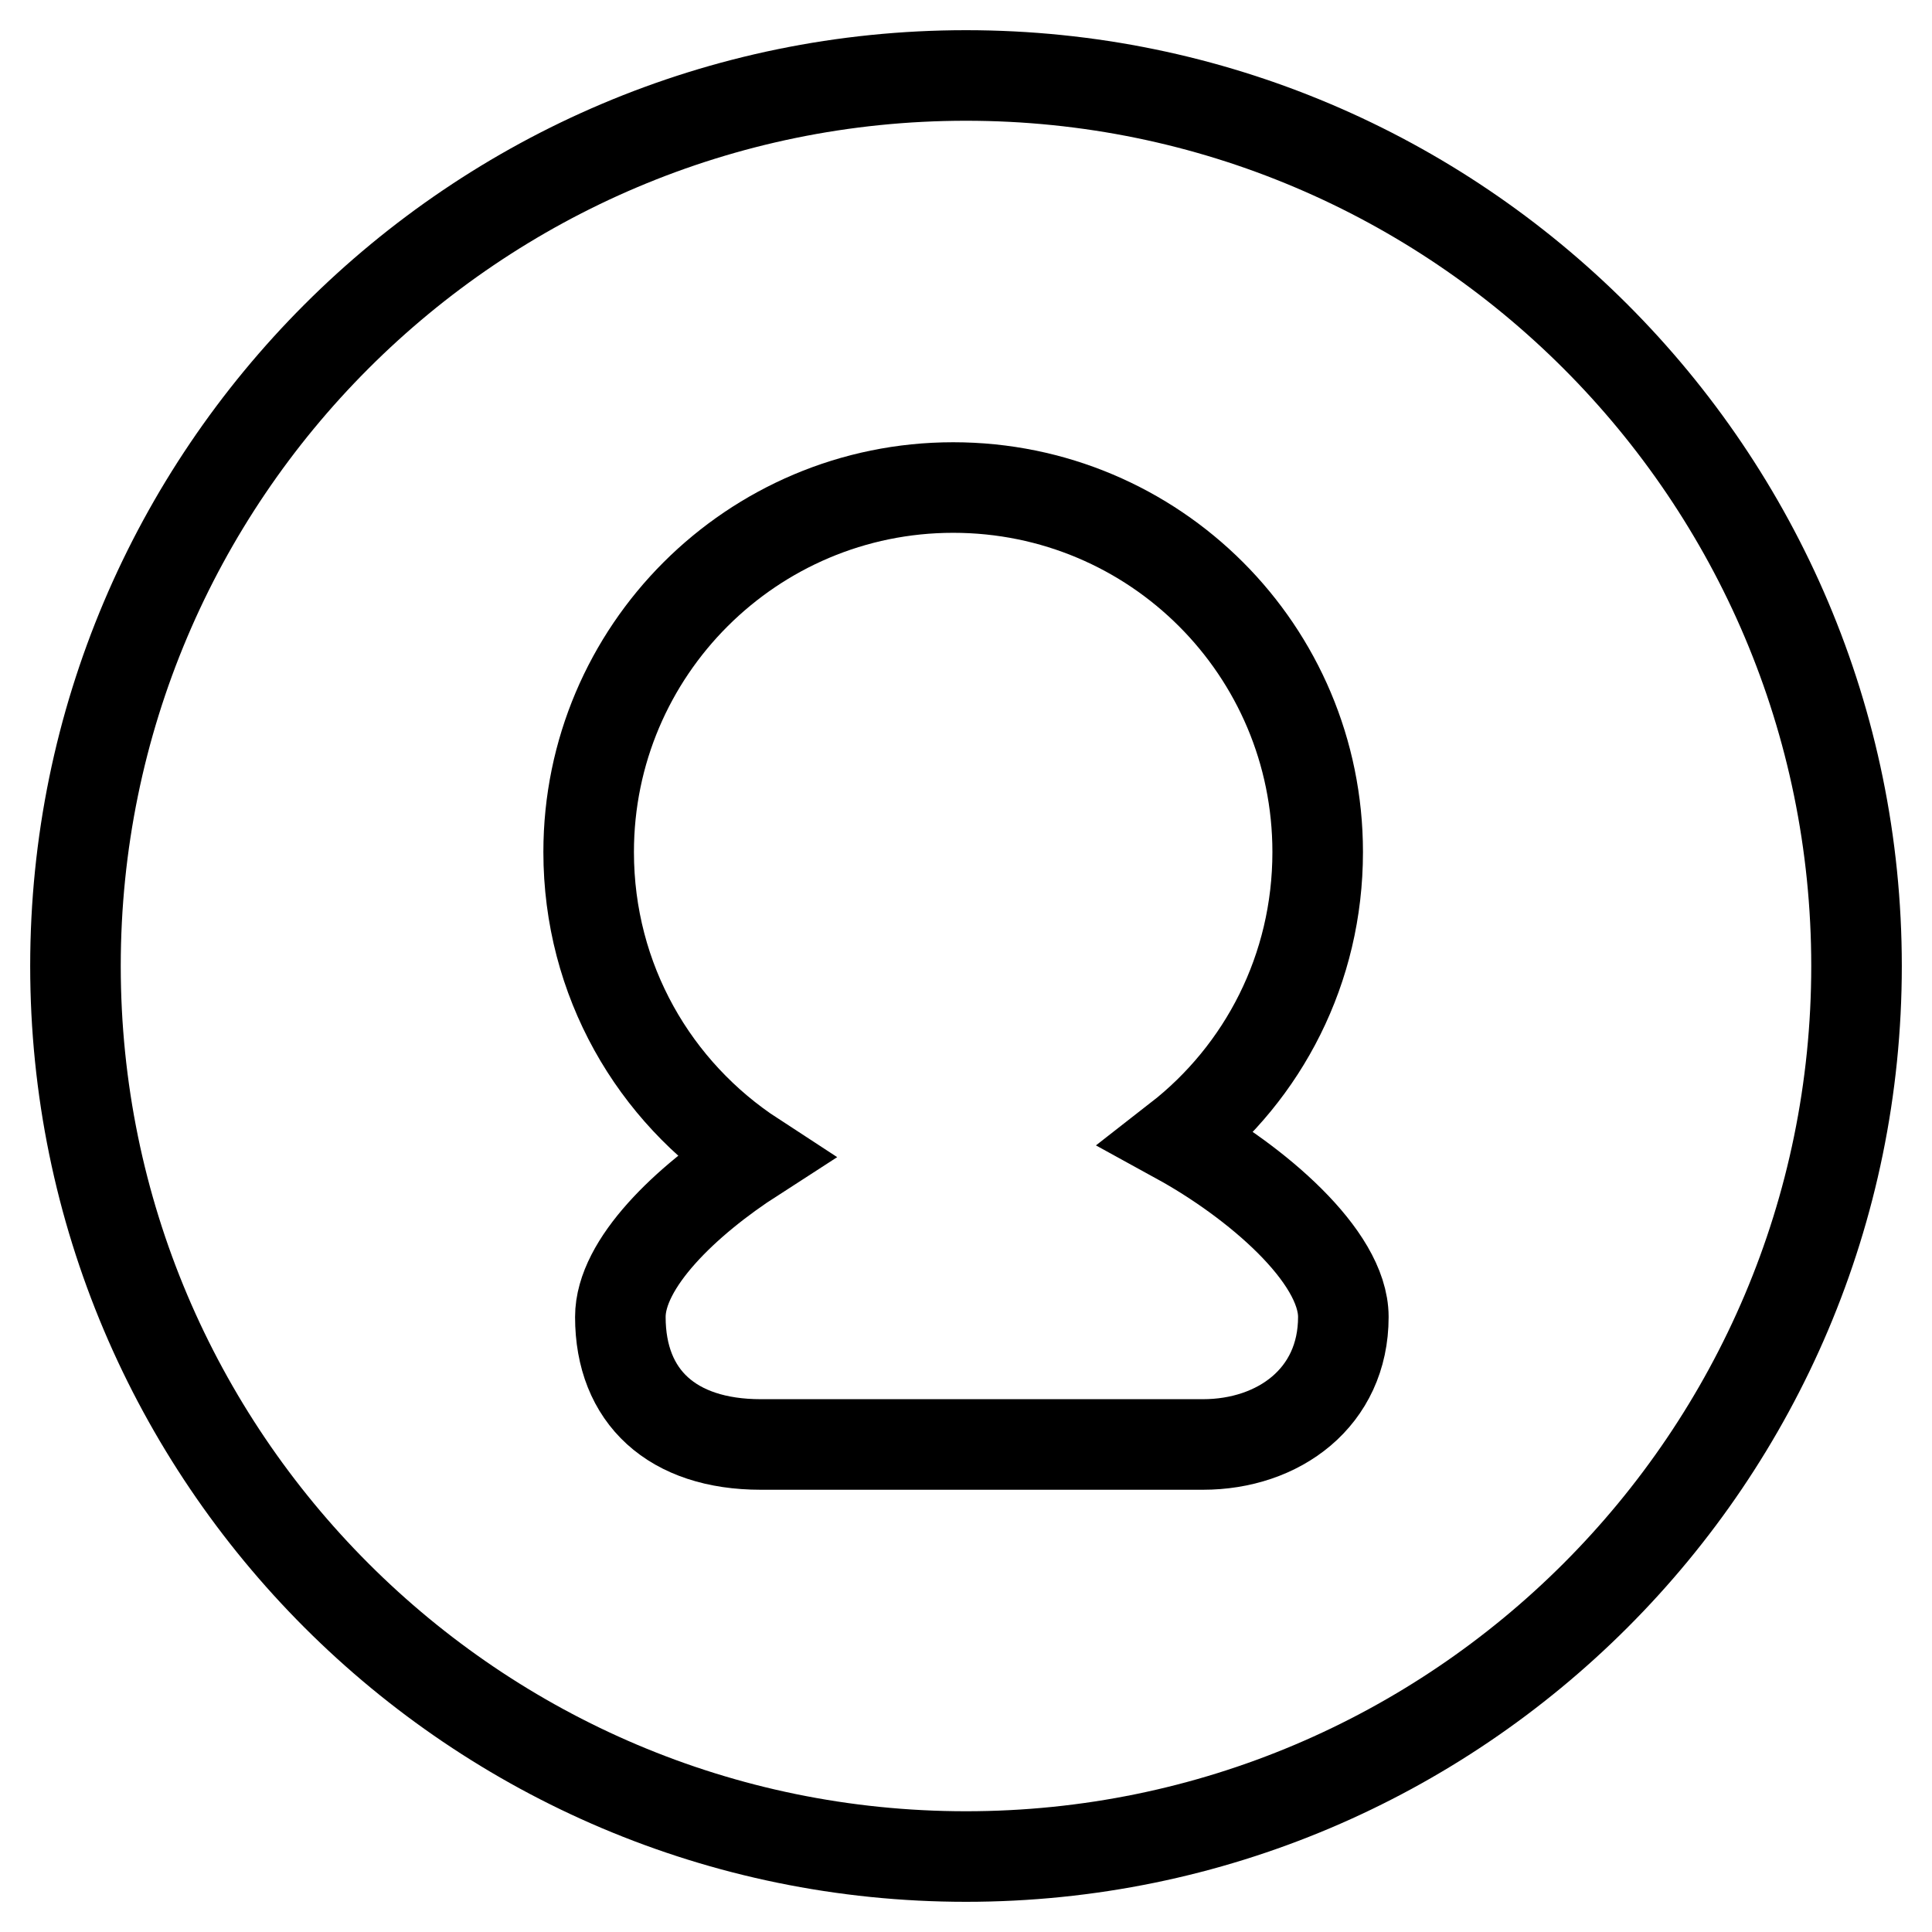 <?xml version="1.0" encoding="utf-8"?>
<!-- Svg Vector Icons : http://www.onlinewebfonts.com/icon -->
<!DOCTYPE svg PUBLIC "-//W3C//DTD SVG 1.1//EN" "http://www.w3.org/Graphics/SVG/1.1/DTD/svg11.dtd">
<svg version="1.1" xmlns="http://www.w3.org/2000/svg" xmlns:xlink="http://www.w3.org/1999/xlink" x="0px" y="0px" viewBox="0 0 256 256" enable-background="new 0 0 256 256" xml:space="preserve">
<g><g><path stroke-width="12" fill-opacity="0" stroke="#000000"  d="M128,246c-65.1,0-118-52.9-118-118C10,62.9,62.9,10,128,10c65.1,0,118,52.9,118,118C246,193.1,193.1,246,128,246z"/><path stroke-width="12" fill-opacity="0" stroke="#000000"  d="M156.1,150.9c11.3-8.8,18.5-22.5,18.5-38c0-26.7-21.6-48.3-48.3-48.3C99.7,64.6,78,86.2,78,112.9c0,17,8.7,31.8,21.9,40.4c-9,5.8-17.7,14.1-17.7,21.2c0,10.6,6.9,16.9,18.6,16.9c20.3,0,39.8,0,58.6,0c10,0,18.6-6.2,18.6-16.9C178,166.4,166.3,156.5,156.1,150.9z"/></g></g>
</svg>